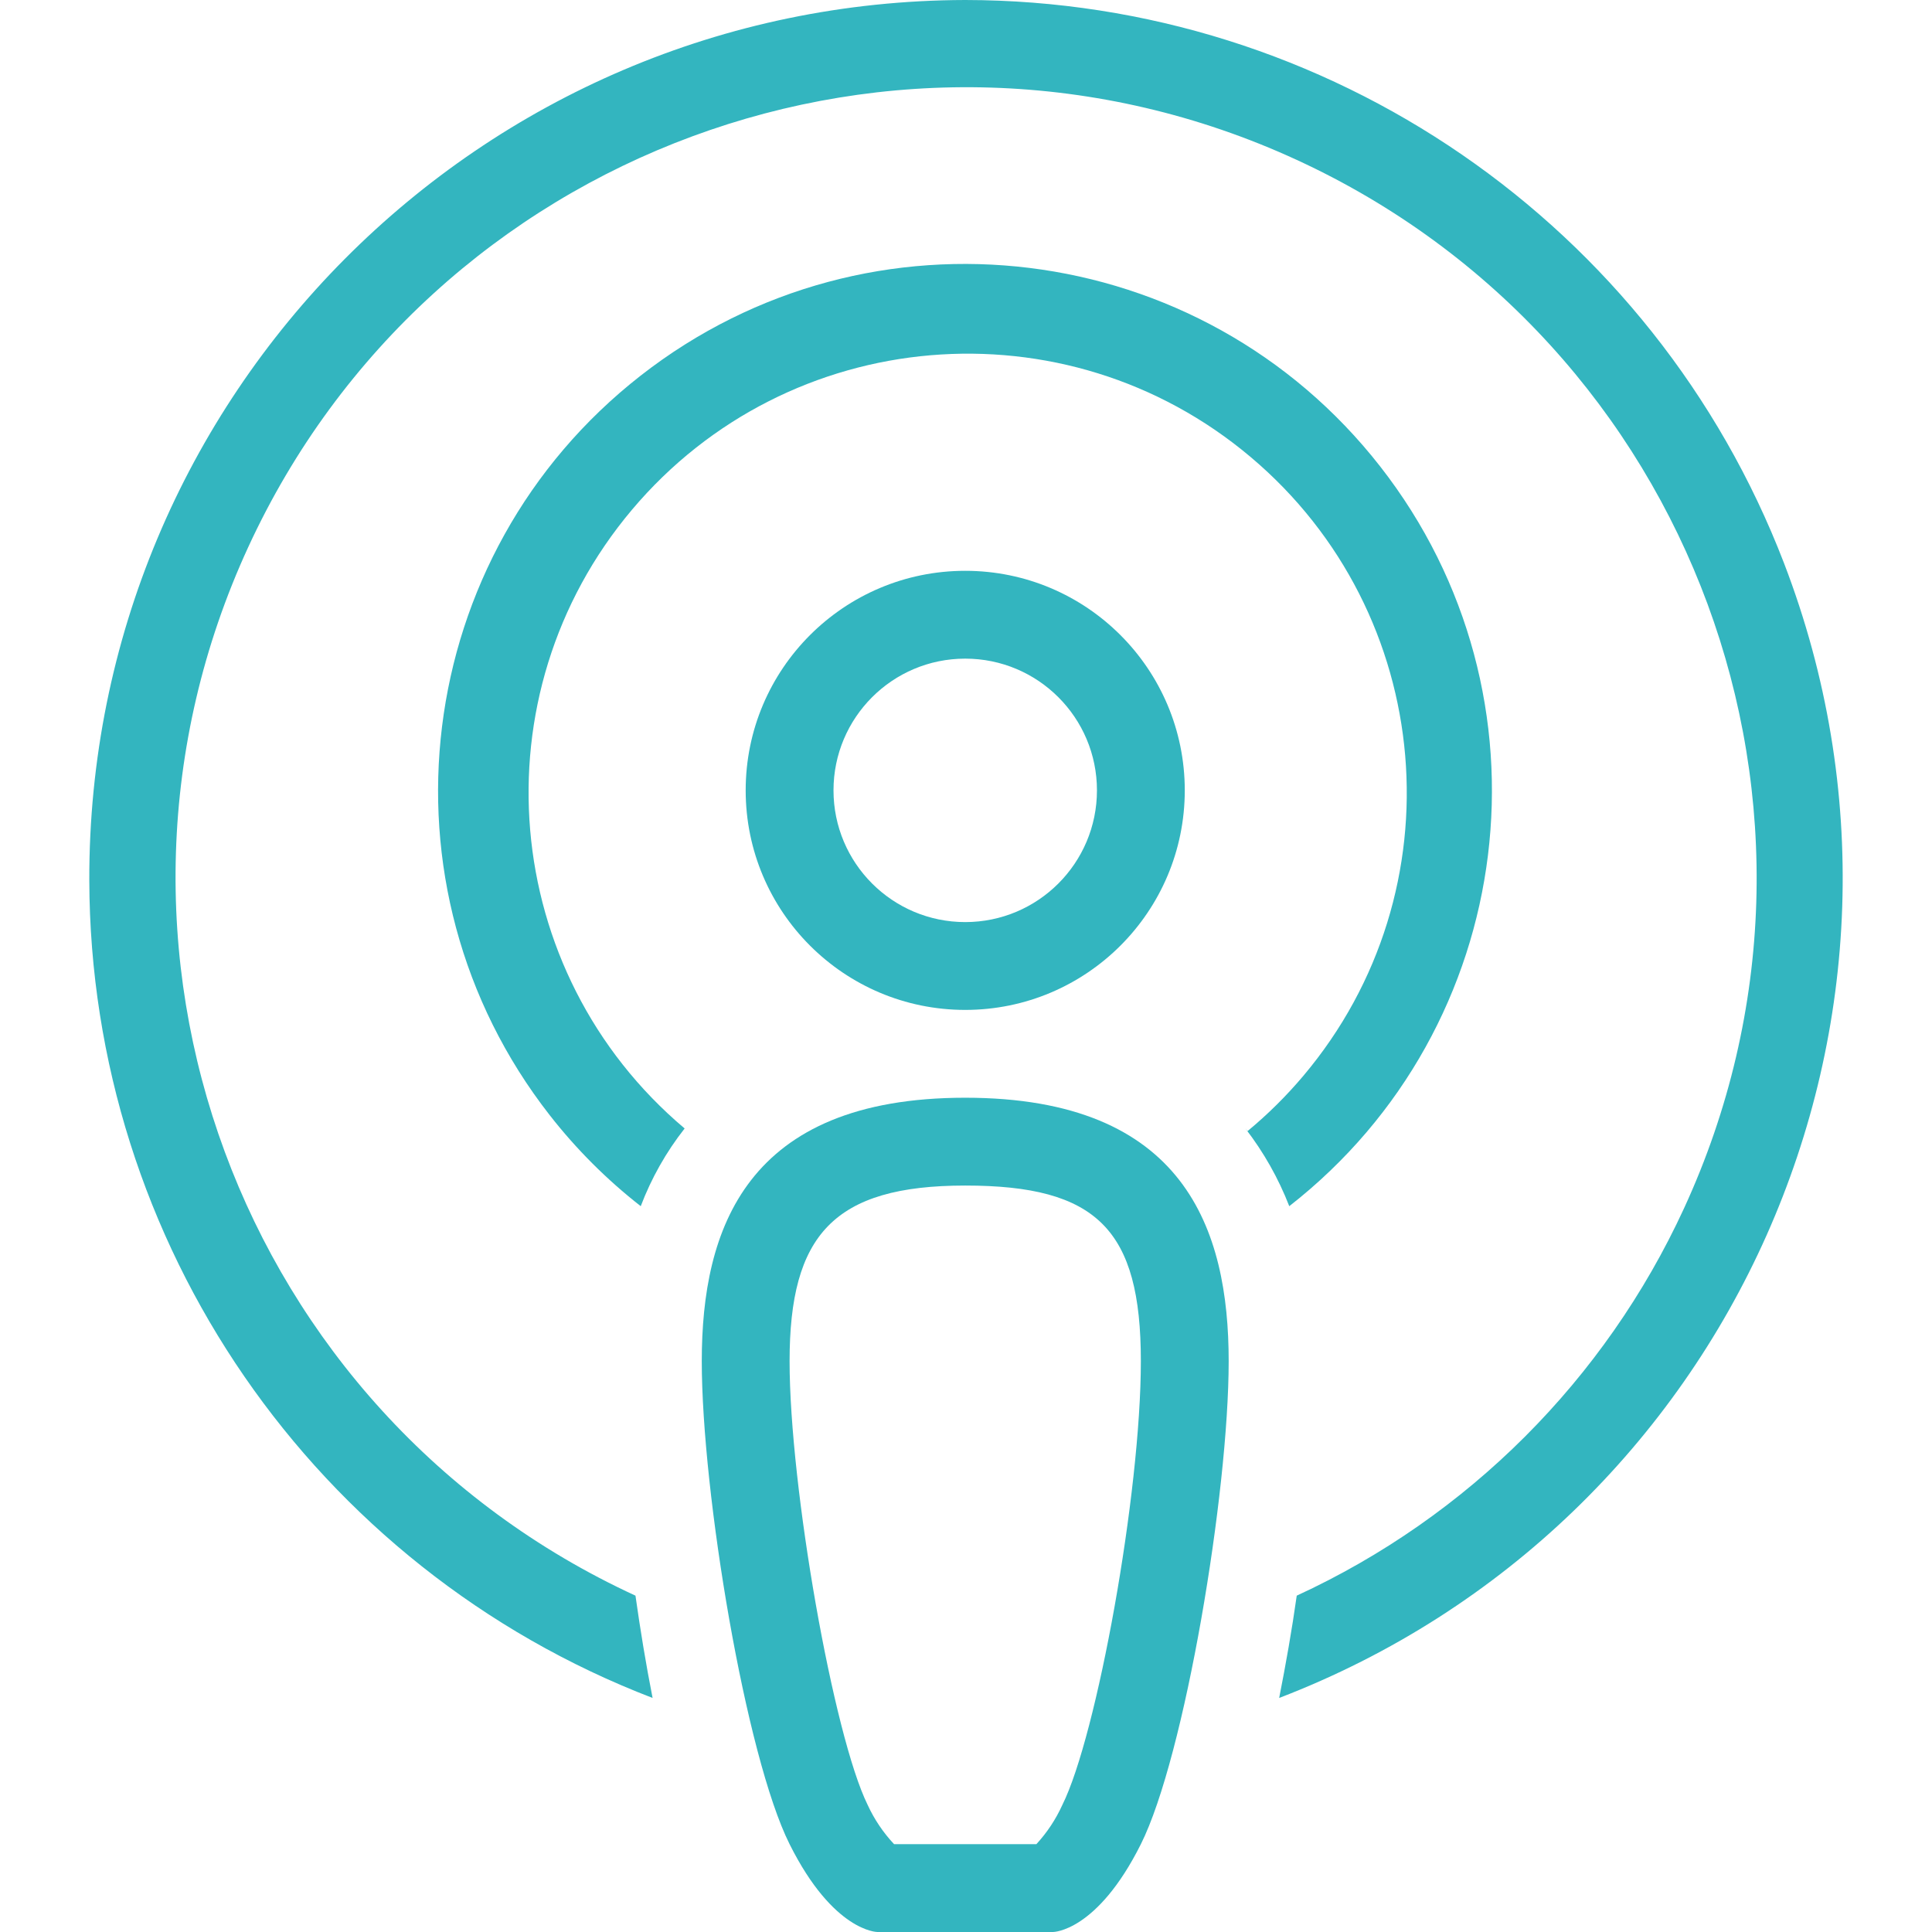 <?xml version="1.0"?>
<svg xmlns="http://www.w3.org/2000/svg" xmlns:xlink="http://www.w3.org/1999/xlink" xmlns:svgjs="http://svgjs.com/svgjs" version="1.1" width="512" height="512" x="0" y="0" viewBox="0 0 512 512" style="enable-background:new 0 0 512 512" xml:space="preserve" class=""><g>
<g xmlns="http://www.w3.org/2000/svg">
	<g>
		<g>
			<path d="M255.795,267.636c32.133,0,58.182-26.049,58.182-58.182s-26.049-58.182-58.182-58.182s-58.182,26.049-58.182,58.182     S223.662,267.636,255.795,267.636z M255.795,174.545c19.28,0,34.909,15.629,34.909,34.909c0,19.28-15.629,34.909-34.909,34.909     s-34.909-15.629-34.909-34.909C220.886,190.175,236.515,174.545,255.795,174.545z" fill="#33b5bf" data-original="#000000" class=""/>
			<path d="M472.796,149.277C438.286,59.436,352.036,0.104,255.795,0C127.264,0.33,23.336,104.793,23.666,233.324     c0.247,96.115,59.554,182.19,149.278,216.654c-1.745-8.844-3.258-18.036-4.538-27.113     C63.336,374.473,17.389,250.068,65.781,144.997C114.174,39.927,238.579-6.019,343.649,42.373     c105.07,48.392,151.017,172.798,102.624,277.868c-20.885,45.345-57.279,81.74-102.624,102.624     c-1.28,9.076-2.909,18.269-4.655,27.113C458.979,403.89,518.884,269.261,472.796,149.277z" fill="#33b5bf" data-original="#000000" class=""/>
			<path d="M255.795,290.909c-58.182,0-69.818,34.909-69.818,69.818c0,34.909,11.636,104.727,23.273,128     C220.886,512,232.522,512,232.522,512h46.545c0,0,11.636,0,23.273-23.273c11.636-23.273,23.273-93.091,23.273-128     C325.613,325.818,313.977,290.909,255.795,290.909z M281.511,478.371c-1.725,3.794-4.043,7.29-6.865,10.356h-37.702     c-2.869-3.054-5.226-6.551-6.982-10.356c-9.076-18.385-20.713-84.247-20.713-117.644s11.636-46.545,46.545-46.545     s46.545,11.636,46.545,46.545C302.34,395.636,290.704,459.985,281.511,478.371z" fill="#33b5bf" data-original="#000000" class=""/>
			<path d="M330.617,299.753l-0.582-0.698c4.848,6.271,8.767,13.208,11.636,20.596c60.785-47.46,71.587-135.211,24.127-195.996     S230.588,52.067,169.802,99.528c-60.785,47.46-71.587,135.211-24.127,195.996c7.026,8.998,15.129,17.101,24.127,24.127     c2.813-7.415,6.737-14.36,11.636-20.596c-49.133-41.425-55.381-114.837-13.956-163.97     c41.425-49.133,114.837-55.381,163.97-13.956c49.133,41.425,55.381,114.837,13.956,163.97     C340.926,290.415,335.975,295.32,330.617,299.753z" fill="#33b5bf" data-original="#000000" class=""/>
		</g>
	</g>
</g>
<g xmlns="http://www.w3.org/2000/svg">
</g>
<g xmlns="http://www.w3.org/2000/svg">
</g>
<g xmlns="http://www.w3.org/2000/svg">
</g>
<g xmlns="http://www.w3.org/2000/svg">
</g>
<g xmlns="http://www.w3.org/2000/svg">
</g>
<g xmlns="http://www.w3.org/2000/svg">
</g>
<g xmlns="http://www.w3.org/2000/svg">
</g>
<g xmlns="http://www.w3.org/2000/svg">
</g>
<g xmlns="http://www.w3.org/2000/svg">
</g>
<g xmlns="http://www.w3.org/2000/svg">
</g>
<g xmlns="http://www.w3.org/2000/svg">
</g>
<g xmlns="http://www.w3.org/2000/svg">
</g>
<g xmlns="http://www.w3.org/2000/svg">
</g>
<g xmlns="http://www.w3.org/2000/svg">
</g>
<g xmlns="http://www.w3.org/2000/svg">
</g>
</g></svg>
